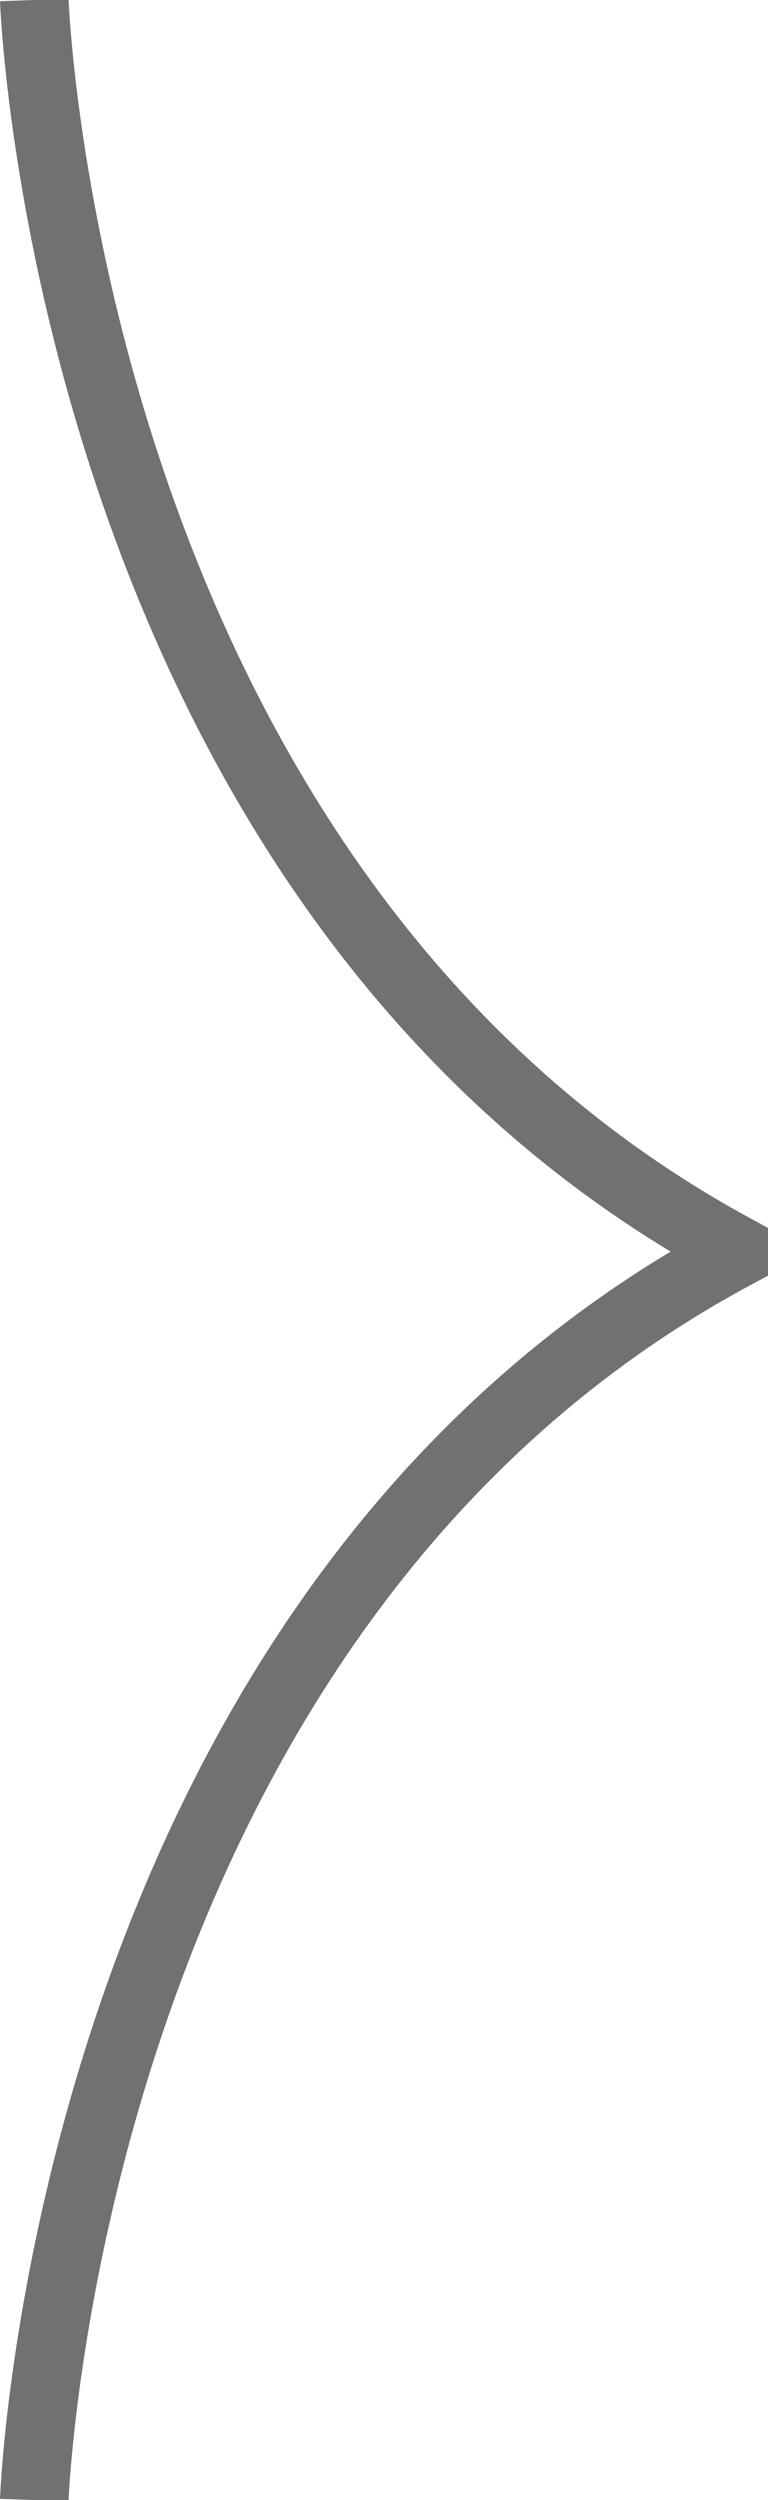 <svg xmlns="http://www.w3.org/2000/svg" width="22.4" height="72.9" viewBox="0 0 22.4 72.9">
  <path d="M1,72.9s.9-25.8,20.4-36.3v-.2C1.9,25.8,1,0,1,0" style="fill: none;stroke: #727171;stroke-miterlimit: 10;stroke-width: 2px"/>
</svg>
